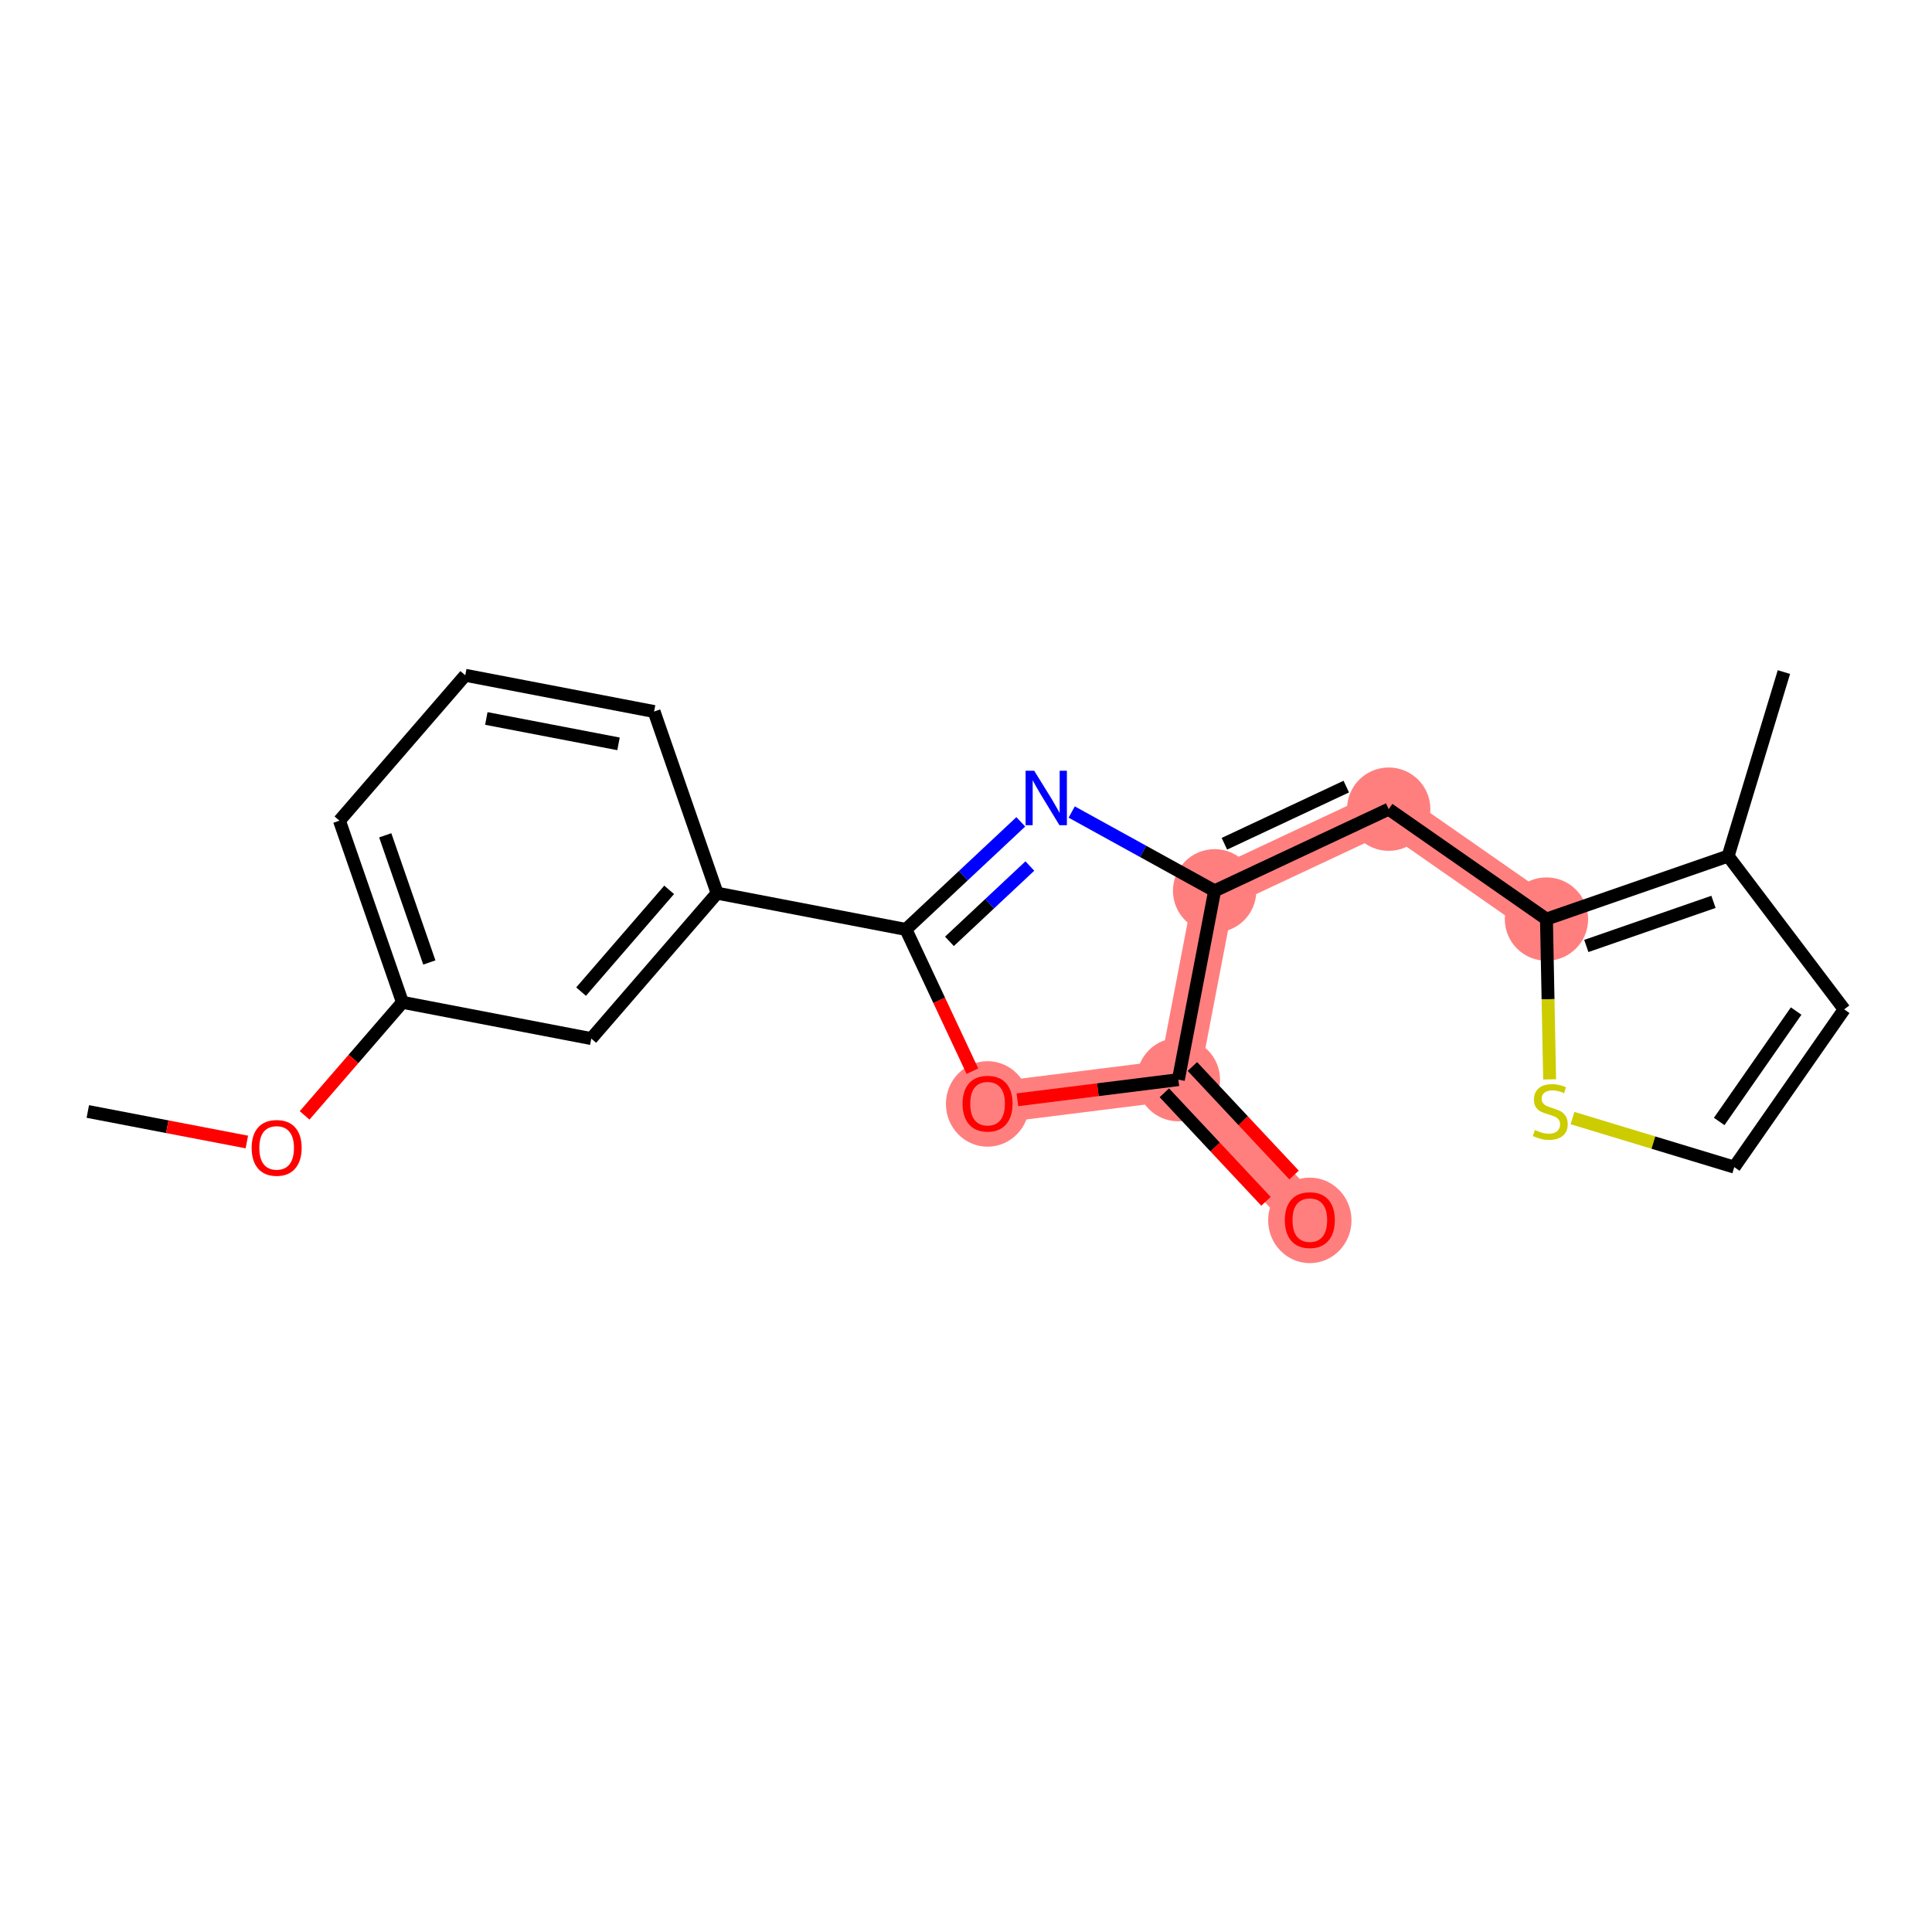 <?xml version='1.0' encoding='iso-8859-1'?>
<svg version='1.1' baseProfile='full'
              xmlns='http://www.w3.org/2000/svg'
                      xmlns:rdkit='http://www.rdkit.org/xml'
                      xmlns:xlink='http://www.w3.org/1999/xlink'
                  xml:space='preserve'
width='300px' height='300px' viewBox='0 0 300 300'>
<!-- END OF HEADER -->
<rect style='opacity:1.0;fill:#FFFFFF;stroke:none' width='300' height='300' x='0' y='0'> </rect>
<rect style='opacity:1.0;fill:#FFFFFF;stroke:none' width='300' height='300' x='0' y='0'> </rect>
<path d='M 188.607,138.326 L 215.637,125.646' style='fill:none;fill-rule:evenodd;stroke:#FF7F7F;stroke-width:6.4px;stroke-linecap:butt;stroke-linejoin:miter;stroke-opacity:1' />
<path d='M 188.607,138.326 L 182.977,167.647' style='fill:none;fill-rule:evenodd;stroke:#FF7F7F;stroke-width:6.4px;stroke-linecap:butt;stroke-linejoin:miter;stroke-opacity:1' />
<path d='M 215.637,125.646 L 240.133,142.715' style='fill:none;fill-rule:evenodd;stroke:#FF7F7F;stroke-width:6.4px;stroke-linecap:butt;stroke-linejoin:miter;stroke-opacity:1' />
<path d='M 182.977,167.647 L 203.389,189.436' style='fill:none;fill-rule:evenodd;stroke:#FF7F7F;stroke-width:6.4px;stroke-linecap:butt;stroke-linejoin:miter;stroke-opacity:1' />
<path d='M 182.977,167.647 L 153.351,171.353' style='fill:none;fill-rule:evenodd;stroke:#FF7F7F;stroke-width:6.4px;stroke-linecap:butt;stroke-linejoin:miter;stroke-opacity:1' />
<ellipse cx='188.607' cy='138.326' rx='5.971' ry='5.971'  style='fill:#FF7F7F;fill-rule:evenodd;stroke:#FF7F7F;stroke-width:1.0px;stroke-linecap:butt;stroke-linejoin:miter;stroke-opacity:1' />
<ellipse cx='215.637' cy='125.646' rx='5.971' ry='5.971'  style='fill:#FF7F7F;fill-rule:evenodd;stroke:#FF7F7F;stroke-width:1.0px;stroke-linecap:butt;stroke-linejoin:miter;stroke-opacity:1' />
<ellipse cx='240.133' cy='142.715' rx='5.971' ry='5.971'  style='fill:#FF7F7F;fill-rule:evenodd;stroke:#FF7F7F;stroke-width:1.0px;stroke-linecap:butt;stroke-linejoin:miter;stroke-opacity:1' />
<ellipse cx='182.977' cy='167.647' rx='5.971' ry='5.971'  style='fill:#FF7F7F;fill-rule:evenodd;stroke:#FF7F7F;stroke-width:1.0px;stroke-linecap:butt;stroke-linejoin:miter;stroke-opacity:1' />
<ellipse cx='203.389' cy='189.502' rx='5.971' ry='6.139'  style='fill:#FF7F7F;fill-rule:evenodd;stroke:#FF7F7F;stroke-width:1.0px;stroke-linecap:butt;stroke-linejoin:miter;stroke-opacity:1' />
<ellipse cx='153.351' cy='171.419' rx='5.971' ry='6.139'  style='fill:#FF7F7F;fill-rule:evenodd;stroke:#FF7F7F;stroke-width:1.0px;stroke-linecap:butt;stroke-linejoin:miter;stroke-opacity:1' />
<path class='bond-0 atom-0 atom-1' d='M 13.636,172.589 L 25.983,174.96' style='fill:none;fill-rule:evenodd;stroke:#000000;stroke-width:2.0px;stroke-linecap:butt;stroke-linejoin:miter;stroke-opacity:1' />
<path class='bond-0 atom-0 atom-1' d='M 25.983,174.96 L 38.33,177.33' style='fill:none;fill-rule:evenodd;stroke:#FF0000;stroke-width:2.0px;stroke-linecap:butt;stroke-linejoin:miter;stroke-opacity:1' />
<path class='bond-1 atom-1 atom-2' d='M 47.303,173.197 L 54.898,164.419' style='fill:none;fill-rule:evenodd;stroke:#FF0000;stroke-width:2.0px;stroke-linecap:butt;stroke-linejoin:miter;stroke-opacity:1' />
<path class='bond-1 atom-1 atom-2' d='M 54.898,164.419 L 62.493,155.641' style='fill:none;fill-rule:evenodd;stroke:#000000;stroke-width:2.0px;stroke-linecap:butt;stroke-linejoin:miter;stroke-opacity:1' />
<path class='bond-2 atom-2 atom-3' d='M 62.493,155.641 L 52.709,127.433' style='fill:none;fill-rule:evenodd;stroke:#000000;stroke-width:2.0px;stroke-linecap:butt;stroke-linejoin:miter;stroke-opacity:1' />
<path class='bond-2 atom-2 atom-3' d='M 66.667,149.453 L 59.818,129.708' style='fill:none;fill-rule:evenodd;stroke:#000000;stroke-width:2.0px;stroke-linecap:butt;stroke-linejoin:miter;stroke-opacity:1' />
<path class='bond-20 atom-20 atom-2' d='M 91.814,161.271 L 62.493,155.641' style='fill:none;fill-rule:evenodd;stroke:#000000;stroke-width:2.0px;stroke-linecap:butt;stroke-linejoin:miter;stroke-opacity:1' />
<path class='bond-3 atom-3 atom-4' d='M 52.709,127.433 L 72.245,104.856' style='fill:none;fill-rule:evenodd;stroke:#000000;stroke-width:2.0px;stroke-linecap:butt;stroke-linejoin:miter;stroke-opacity:1' />
<path class='bond-4 atom-4 atom-5' d='M 72.245,104.856 L 101.566,110.486' style='fill:none;fill-rule:evenodd;stroke:#000000;stroke-width:2.0px;stroke-linecap:butt;stroke-linejoin:miter;stroke-opacity:1' />
<path class='bond-4 atom-4 atom-5' d='M 75.517,111.564 L 96.042,115.505' style='fill:none;fill-rule:evenodd;stroke:#000000;stroke-width:2.0px;stroke-linecap:butt;stroke-linejoin:miter;stroke-opacity:1' />
<path class='bond-5 atom-5 atom-6' d='M 101.566,110.486 L 111.351,138.693' style='fill:none;fill-rule:evenodd;stroke:#000000;stroke-width:2.0px;stroke-linecap:butt;stroke-linejoin:miter;stroke-opacity:1' />
<path class='bond-6 atom-6 atom-7' d='M 111.351,138.693 L 140.672,144.323' style='fill:none;fill-rule:evenodd;stroke:#000000;stroke-width:2.0px;stroke-linecap:butt;stroke-linejoin:miter;stroke-opacity:1' />
<path class='bond-19 atom-6 atom-20' d='M 111.351,138.693 L 91.814,161.271' style='fill:none;fill-rule:evenodd;stroke:#000000;stroke-width:2.0px;stroke-linecap:butt;stroke-linejoin:miter;stroke-opacity:1' />
<path class='bond-19 atom-6 atom-20' d='M 103.905,138.173 L 90.229,153.977' style='fill:none;fill-rule:evenodd;stroke:#000000;stroke-width:2.0px;stroke-linecap:butt;stroke-linejoin:miter;stroke-opacity:1' />
<path class='bond-7 atom-7 atom-8' d='M 140.672,144.323 L 149.59,135.969' style='fill:none;fill-rule:evenodd;stroke:#000000;stroke-width:2.0px;stroke-linecap:butt;stroke-linejoin:miter;stroke-opacity:1' />
<path class='bond-7 atom-7 atom-8' d='M 149.59,135.969 L 158.508,127.614' style='fill:none;fill-rule:evenodd;stroke:#0000FF;stroke-width:2.0px;stroke-linecap:butt;stroke-linejoin:miter;stroke-opacity:1' />
<path class='bond-7 atom-7 atom-8' d='M 147.429,146.175 L 153.672,140.327' style='fill:none;fill-rule:evenodd;stroke:#000000;stroke-width:2.0px;stroke-linecap:butt;stroke-linejoin:miter;stroke-opacity:1' />
<path class='bond-7 atom-7 atom-8' d='M 153.672,140.327 L 159.915,134.478' style='fill:none;fill-rule:evenodd;stroke:#0000FF;stroke-width:2.0px;stroke-linecap:butt;stroke-linejoin:miter;stroke-opacity:1' />
<path class='bond-21 atom-19 atom-7' d='M 150.996,166.332 L 145.834,155.327' style='fill:none;fill-rule:evenodd;stroke:#FF0000;stroke-width:2.0px;stroke-linecap:butt;stroke-linejoin:miter;stroke-opacity:1' />
<path class='bond-21 atom-19 atom-7' d='M 145.834,155.327 L 140.672,144.323' style='fill:none;fill-rule:evenodd;stroke:#000000;stroke-width:2.0px;stroke-linecap:butt;stroke-linejoin:miter;stroke-opacity:1' />
<path class='bond-8 atom-8 atom-9' d='M 166.414,126.091 L 177.51,132.208' style='fill:none;fill-rule:evenodd;stroke:#0000FF;stroke-width:2.0px;stroke-linecap:butt;stroke-linejoin:miter;stroke-opacity:1' />
<path class='bond-8 atom-8 atom-9' d='M 177.51,132.208 L 188.607,138.326' style='fill:none;fill-rule:evenodd;stroke:#000000;stroke-width:2.0px;stroke-linecap:butt;stroke-linejoin:miter;stroke-opacity:1' />
<path class='bond-9 atom-9 atom-10' d='M 188.607,138.326 L 215.637,125.646' style='fill:none;fill-rule:evenodd;stroke:#000000;stroke-width:2.0px;stroke-linecap:butt;stroke-linejoin:miter;stroke-opacity:1' />
<path class='bond-9 atom-9 atom-10' d='M 190.125,131.018 L 209.047,122.142' style='fill:none;fill-rule:evenodd;stroke:#000000;stroke-width:2.0px;stroke-linecap:butt;stroke-linejoin:miter;stroke-opacity:1' />
<path class='bond-16 atom-9 atom-17' d='M 188.607,138.326 L 182.977,167.647' style='fill:none;fill-rule:evenodd;stroke:#000000;stroke-width:2.0px;stroke-linecap:butt;stroke-linejoin:miter;stroke-opacity:1' />
<path class='bond-10 atom-10 atom-11' d='M 215.637,125.646 L 240.133,142.715' style='fill:none;fill-rule:evenodd;stroke:#000000;stroke-width:2.0px;stroke-linecap:butt;stroke-linejoin:miter;stroke-opacity:1' />
<path class='bond-11 atom-11 atom-12' d='M 240.133,142.715 L 240.379,155.16' style='fill:none;fill-rule:evenodd;stroke:#000000;stroke-width:2.0px;stroke-linecap:butt;stroke-linejoin:miter;stroke-opacity:1' />
<path class='bond-11 atom-11 atom-12' d='M 240.379,155.16 L 240.625,167.604' style='fill:none;fill-rule:evenodd;stroke:#CCCC00;stroke-width:2.0px;stroke-linecap:butt;stroke-linejoin:miter;stroke-opacity:1' />
<path class='bond-22 atom-15 atom-11' d='M 268.341,132.931 L 240.133,142.715' style='fill:none;fill-rule:evenodd;stroke:#000000;stroke-width:2.0px;stroke-linecap:butt;stroke-linejoin:miter;stroke-opacity:1' />
<path class='bond-22 atom-15 atom-11' d='M 266.067,140.04 L 246.321,146.889' style='fill:none;fill-rule:evenodd;stroke:#000000;stroke-width:2.0px;stroke-linecap:butt;stroke-linejoin:miter;stroke-opacity:1' />
<path class='bond-12 atom-12 atom-13' d='M 244.18,173.615 L 256.737,177.422' style='fill:none;fill-rule:evenodd;stroke:#CCCC00;stroke-width:2.0px;stroke-linecap:butt;stroke-linejoin:miter;stroke-opacity:1' />
<path class='bond-12 atom-12 atom-13' d='M 256.737,177.422 L 269.295,181.23' style='fill:none;fill-rule:evenodd;stroke:#000000;stroke-width:2.0px;stroke-linecap:butt;stroke-linejoin:miter;stroke-opacity:1' />
<path class='bond-13 atom-13 atom-14' d='M 269.295,181.23 L 286.364,156.734' style='fill:none;fill-rule:evenodd;stroke:#000000;stroke-width:2.0px;stroke-linecap:butt;stroke-linejoin:miter;stroke-opacity:1' />
<path class='bond-13 atom-13 atom-14' d='M 266.956,174.142 L 278.904,156.995' style='fill:none;fill-rule:evenodd;stroke:#000000;stroke-width:2.0px;stroke-linecap:butt;stroke-linejoin:miter;stroke-opacity:1' />
<path class='bond-14 atom-14 atom-15' d='M 286.364,156.734 L 268.341,132.931' style='fill:none;fill-rule:evenodd;stroke:#000000;stroke-width:2.0px;stroke-linecap:butt;stroke-linejoin:miter;stroke-opacity:1' />
<path class='bond-15 atom-15 atom-16' d='M 268.341,132.931 L 277.005,104.359' style='fill:none;fill-rule:evenodd;stroke:#000000;stroke-width:2.0px;stroke-linecap:butt;stroke-linejoin:miter;stroke-opacity:1' />
<path class='bond-17 atom-17 atom-18' d='M 180.798,169.688 L 188.69,178.113' style='fill:none;fill-rule:evenodd;stroke:#000000;stroke-width:2.0px;stroke-linecap:butt;stroke-linejoin:miter;stroke-opacity:1' />
<path class='bond-17 atom-17 atom-18' d='M 188.69,178.113 L 196.582,186.537' style='fill:none;fill-rule:evenodd;stroke:#FF0000;stroke-width:2.0px;stroke-linecap:butt;stroke-linejoin:miter;stroke-opacity:1' />
<path class='bond-17 atom-17 atom-18' d='M 185.156,165.606 L 193.048,174.03' style='fill:none;fill-rule:evenodd;stroke:#000000;stroke-width:2.0px;stroke-linecap:butt;stroke-linejoin:miter;stroke-opacity:1' />
<path class='bond-17 atom-17 atom-18' d='M 193.048,174.03 L 200.94,182.455' style='fill:none;fill-rule:evenodd;stroke:#FF0000;stroke-width:2.0px;stroke-linecap:butt;stroke-linejoin:miter;stroke-opacity:1' />
<path class='bond-18 atom-17 atom-19' d='M 182.977,167.647 L 170.478,169.211' style='fill:none;fill-rule:evenodd;stroke:#000000;stroke-width:2.0px;stroke-linecap:butt;stroke-linejoin:miter;stroke-opacity:1' />
<path class='bond-18 atom-17 atom-19' d='M 170.478,169.211 L 157.979,170.774' style='fill:none;fill-rule:evenodd;stroke:#FF0000;stroke-width:2.0px;stroke-linecap:butt;stroke-linejoin:miter;stroke-opacity:1' />
<path  class='atom-1' d='M 39.076 178.243
Q 39.076 176.212, 40.079 175.078
Q 41.082 173.943, 42.957 173.943
Q 44.832 173.943, 45.836 175.078
Q 46.839 176.212, 46.839 178.243
Q 46.839 180.297, 45.824 181.467
Q 44.809 182.626, 42.957 182.626
Q 41.094 182.626, 40.079 181.467
Q 39.076 180.309, 39.076 178.243
M 42.957 181.67
Q 44.247 181.67, 44.94 180.81
Q 45.644 179.939, 45.644 178.243
Q 45.644 176.583, 44.94 175.747
Q 44.247 174.899, 42.957 174.899
Q 41.667 174.899, 40.963 175.735
Q 40.27 176.571, 40.27 178.243
Q 40.27 179.951, 40.963 180.81
Q 41.667 181.67, 42.957 181.67
' fill='#FF0000'/>
<path  class='atom-8' d='M 160.592 119.683
L 163.362 124.162
Q 163.637 124.604, 164.079 125.404
Q 164.521 126.204, 164.545 126.252
L 164.545 119.683
L 165.667 119.683
L 165.667 128.139
L 164.509 128.139
L 161.535 123.242
Q 161.189 122.669, 160.819 122.012
Q 160.46 121.355, 160.353 121.152
L 160.353 128.139
L 159.254 128.139
L 159.254 119.683
L 160.592 119.683
' fill='#0000FF'/>
<path  class='atom-12' d='M 238.334 175.468
Q 238.43 175.504, 238.824 175.671
Q 239.218 175.839, 239.648 175.946
Q 240.09 176.042, 240.52 176.042
Q 241.32 176.042, 241.786 175.659
Q 242.251 175.265, 242.251 174.585
Q 242.251 174.119, 242.012 173.832
Q 241.786 173.546, 241.427 173.39
Q 241.069 173.235, 240.472 173.056
Q 239.719 172.829, 239.266 172.614
Q 238.824 172.399, 238.501 171.945
Q 238.191 171.491, 238.191 170.727
Q 238.191 169.664, 238.907 169.007
Q 239.636 168.35, 241.069 168.35
Q 242.048 168.35, 243.159 168.816
L 242.884 169.736
Q 241.869 169.318, 241.105 169.318
Q 240.281 169.318, 239.827 169.664
Q 239.373 169.999, 239.385 170.584
Q 239.385 171.038, 239.612 171.312
Q 239.851 171.587, 240.185 171.742
Q 240.532 171.897, 241.105 172.077
Q 241.869 172.315, 242.323 172.554
Q 242.777 172.793, 243.099 173.283
Q 243.434 173.761, 243.434 174.585
Q 243.434 175.755, 242.645 176.388
Q 241.869 177.009, 240.567 177.009
Q 239.815 177.009, 239.242 176.842
Q 238.68 176.686, 238.012 176.412
L 238.334 175.468
' fill='#CCCC00'/>
<path  class='atom-18' d='M 199.508 189.46
Q 199.508 187.43, 200.511 186.295
Q 201.514 185.161, 203.389 185.161
Q 205.264 185.161, 206.267 186.295
Q 207.27 187.43, 207.27 189.46
Q 207.27 191.514, 206.255 192.685
Q 205.24 193.843, 203.389 193.843
Q 201.526 193.843, 200.511 192.685
Q 199.508 191.526, 199.508 189.46
M 203.389 192.888
Q 204.679 192.888, 205.371 192.028
Q 206.076 191.156, 206.076 189.46
Q 206.076 187.8, 205.371 186.964
Q 204.679 186.116, 203.389 186.116
Q 202.099 186.116, 201.395 186.952
Q 200.702 187.788, 200.702 189.46
Q 200.702 191.168, 201.395 192.028
Q 202.099 192.888, 203.389 192.888
' fill='#FF0000'/>
<path  class='atom-19' d='M 149.47 171.377
Q 149.47 169.347, 150.473 168.213
Q 151.476 167.078, 153.351 167.078
Q 155.226 167.078, 156.229 168.213
Q 157.233 169.347, 157.233 171.377
Q 157.233 173.431, 156.218 174.602
Q 155.202 175.76, 153.351 175.76
Q 151.488 175.76, 150.473 174.602
Q 149.47 173.443, 149.47 171.377
M 153.351 174.805
Q 154.641 174.805, 155.334 173.945
Q 156.038 173.073, 156.038 171.377
Q 156.038 169.717, 155.334 168.881
Q 154.641 168.033, 153.351 168.033
Q 152.062 168.033, 151.357 168.869
Q 150.664 169.705, 150.664 171.377
Q 150.664 173.085, 151.357 173.945
Q 152.062 174.805, 153.351 174.805
' fill='#FF0000'/>
</svg>
